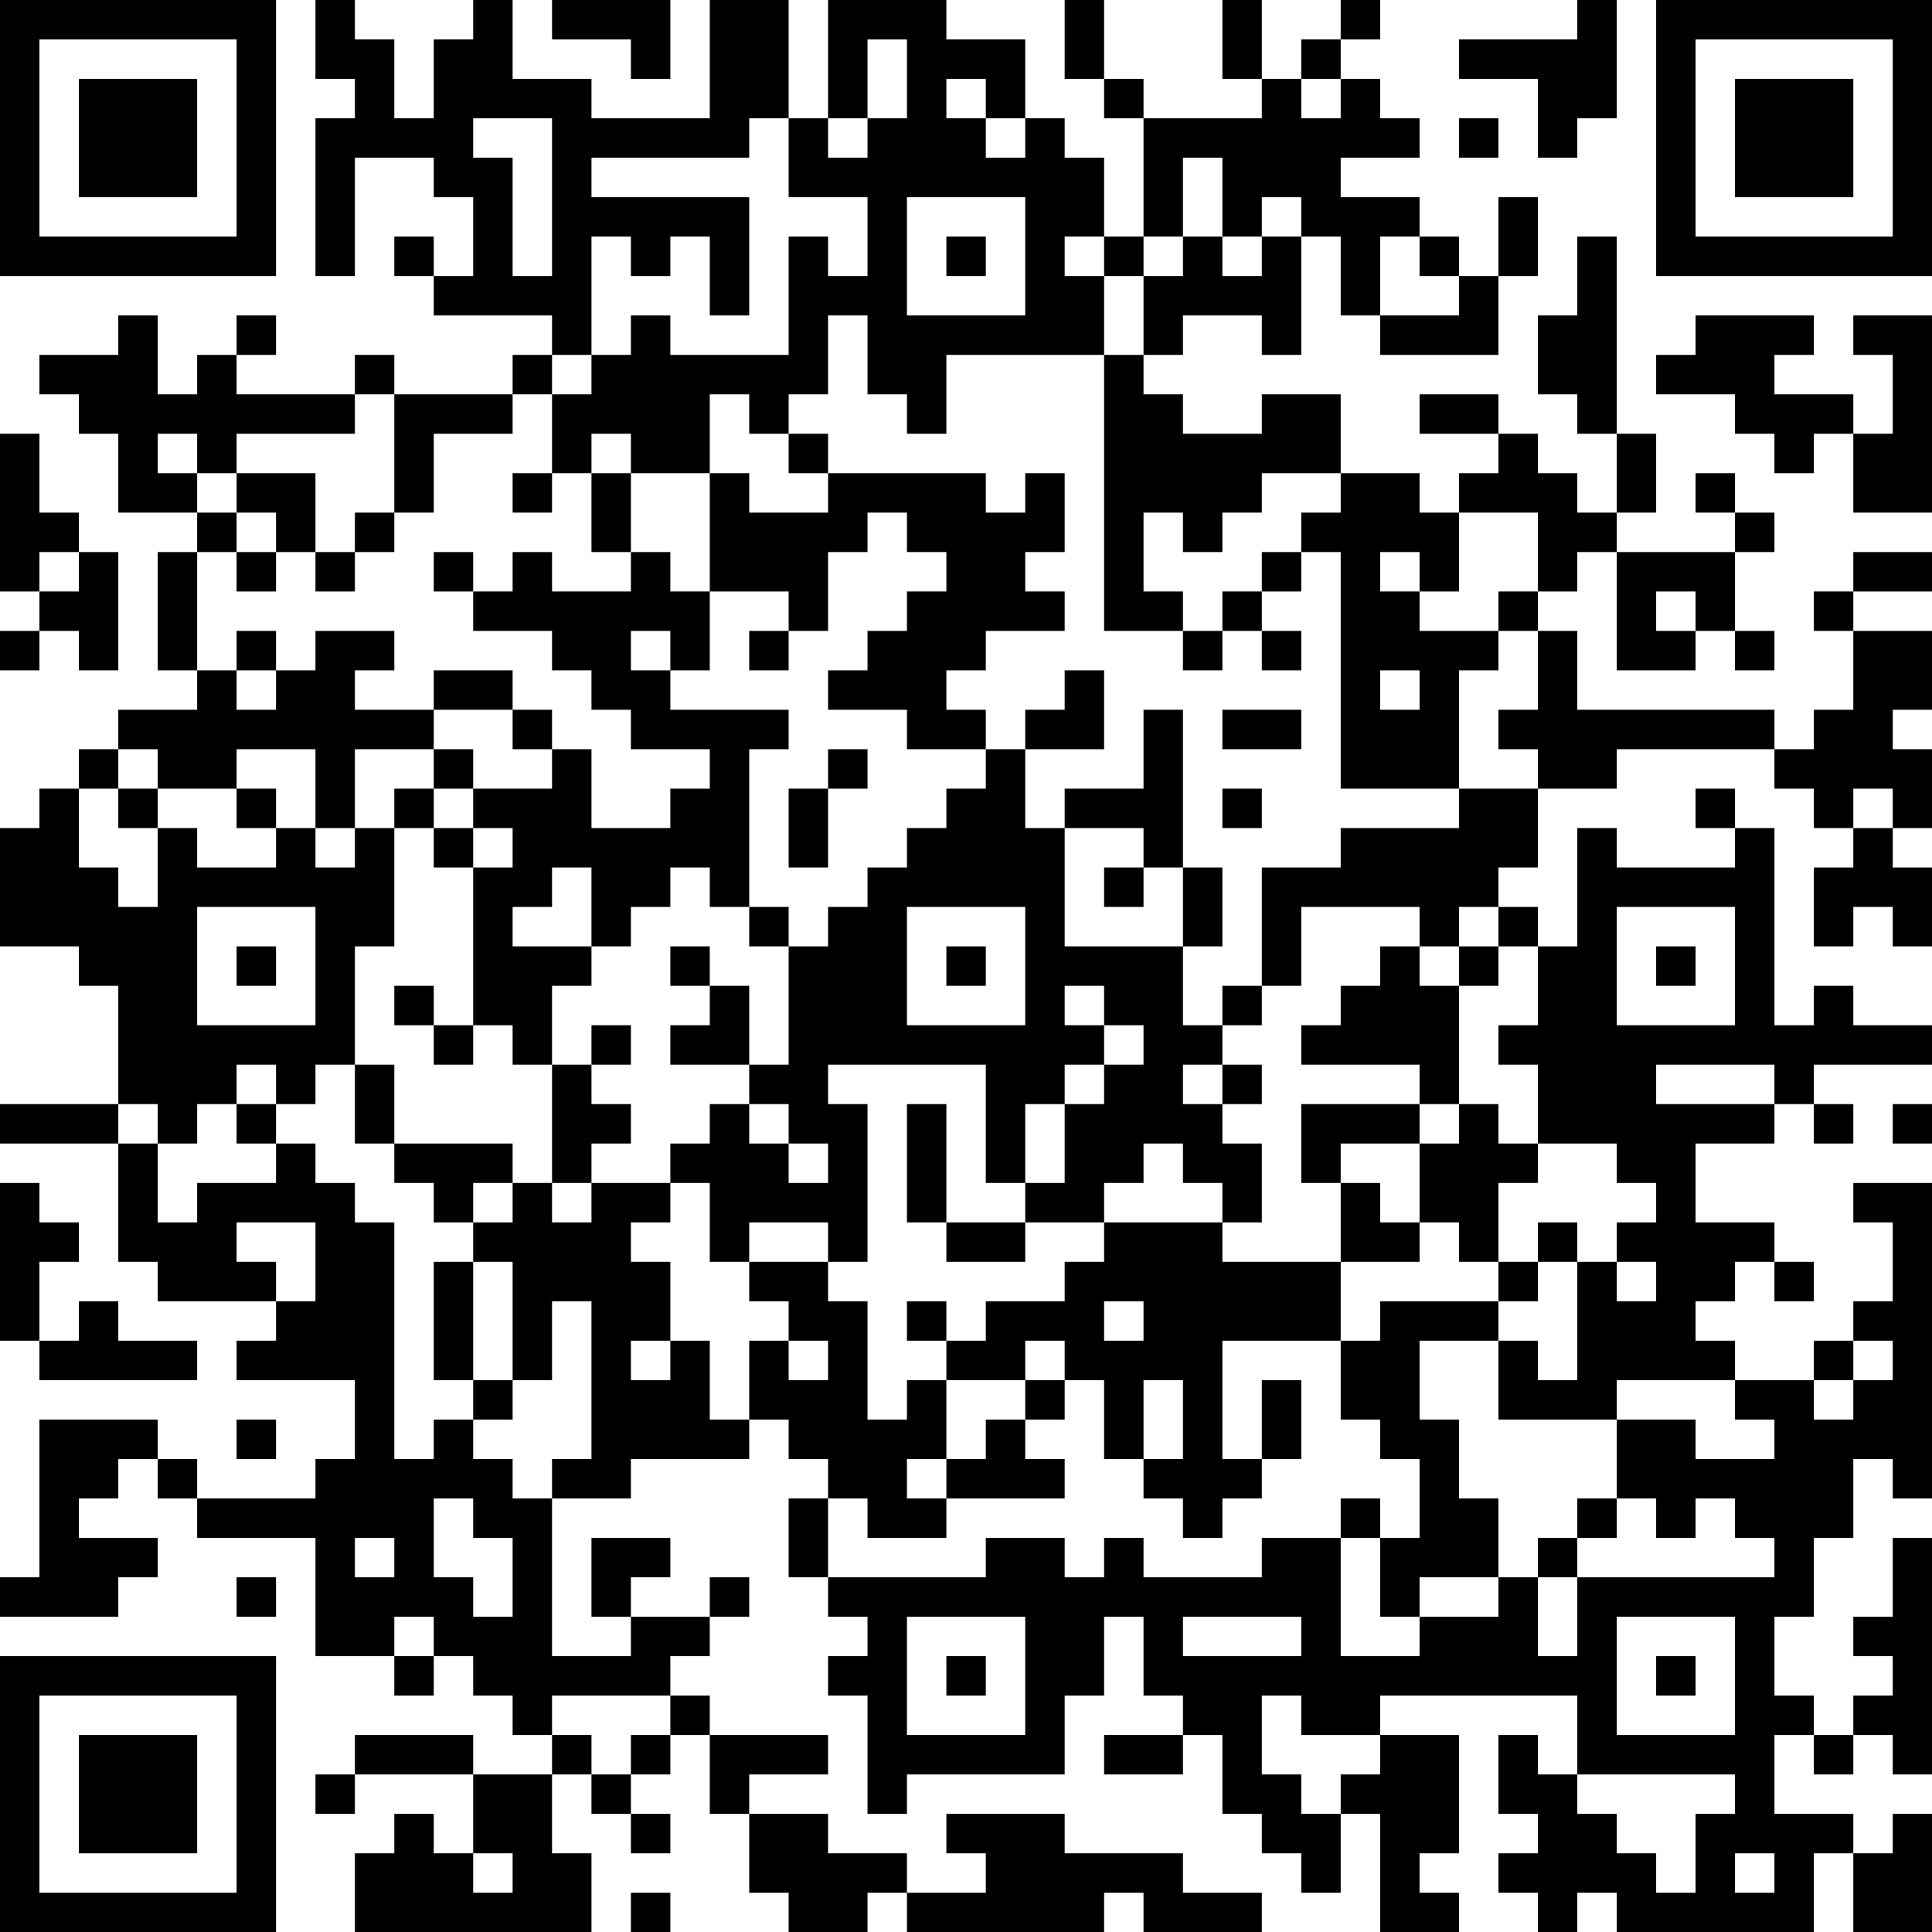 <?xml version="1.0" encoding="UTF-8"?>
<svg xmlns="http://www.w3.org/2000/svg" version="1.1" width="100" height="100" viewBox="0 0 100 100"><rect x="0" y="0" width="100" height="100" fill="#ffffff"/><g transform="scale(2.041)"><g transform="translate(0,0)"><path fill-rule="evenodd" d="M8 0L8 2L9 2L9 3L8 3L8 7L9 7L9 4L11 4L11 5L12 5L12 7L11 7L11 6L10 6L10 7L11 7L11 8L14 8L14 9L13 9L13 10L10 10L10 9L9 9L9 10L6 10L6 9L7 9L7 8L6 8L6 9L5 9L5 10L4 10L4 8L3 8L3 9L1 9L1 10L2 10L2 11L3 11L3 13L5 13L5 14L4 14L4 17L5 17L5 18L3 18L3 19L2 19L2 20L1 20L1 21L0 21L0 24L2 24L2 25L3 25L3 28L0 28L0 29L3 29L3 32L4 32L4 33L7 33L7 34L6 34L6 35L9 35L9 37L8 37L8 38L5 38L5 37L4 37L4 36L1 36L1 40L0 40L0 41L3 41L3 40L4 40L4 39L2 39L2 38L3 38L3 37L4 37L4 38L5 38L5 39L8 39L8 42L10 42L10 43L11 43L11 42L12 42L12 43L13 43L13 44L14 44L14 45L12 45L12 44L9 44L9 45L8 45L8 46L9 46L9 45L12 45L12 47L11 47L11 46L10 46L10 47L9 47L9 49L15 49L15 47L14 47L14 45L15 45L15 46L16 46L16 47L17 47L17 46L16 46L16 45L17 45L17 44L18 44L18 46L19 46L19 48L20 48L20 49L22 49L22 48L23 48L23 49L28 49L28 48L29 48L29 49L32 49L32 48L30 48L30 47L27 47L27 46L24 46L24 47L25 47L25 48L23 48L23 47L21 47L21 46L19 46L19 45L21 45L21 44L18 44L18 43L17 43L17 42L18 42L18 41L19 41L19 40L18 40L18 41L16 41L16 40L17 40L17 39L15 39L15 41L16 41L16 42L14 42L14 38L16 38L16 37L19 37L19 36L20 36L20 37L21 37L21 38L20 38L20 40L21 40L21 41L22 41L22 42L21 42L21 43L22 43L22 46L23 46L23 45L27 45L27 43L28 43L28 41L29 41L29 43L30 43L30 44L28 44L28 45L30 45L30 44L31 44L31 46L32 46L32 47L33 47L33 48L34 48L34 46L35 46L35 49L37 49L37 48L36 48L36 47L37 47L37 44L35 44L35 43L40 43L40 45L39 45L39 44L38 44L38 46L39 46L39 47L38 47L38 48L39 48L39 49L40 49L40 48L41 48L41 49L46 49L46 47L47 47L47 49L49 49L49 46L48 46L48 47L47 47L47 46L45 46L45 44L46 44L46 45L47 45L47 44L48 44L48 45L49 45L49 39L48 39L48 41L47 41L47 42L48 42L48 43L47 43L47 44L46 44L46 43L45 43L45 41L46 41L46 39L47 39L47 37L48 37L48 38L49 38L49 30L47 30L47 31L48 31L48 33L47 33L47 34L46 34L46 35L44 35L44 34L43 34L43 33L44 33L44 32L45 32L45 33L46 33L46 32L45 32L45 31L43 31L43 29L45 29L45 28L46 28L46 29L47 29L47 28L46 28L46 27L49 27L49 26L47 26L47 25L46 25L46 26L45 26L45 21L44 21L44 20L43 20L43 21L44 21L44 22L41 22L41 21L40 21L40 24L39 24L39 23L38 23L38 22L39 22L39 20L41 20L41 19L45 19L45 20L46 20L46 21L47 21L47 22L46 22L46 24L47 24L47 23L48 23L48 24L49 24L49 22L48 22L48 21L49 21L49 19L48 19L48 18L49 18L49 16L47 16L47 15L49 15L49 14L47 14L47 15L46 15L46 16L47 16L47 18L46 18L46 19L45 19L45 18L40 18L40 16L39 16L39 15L40 15L40 14L41 14L41 17L43 17L43 16L44 16L44 17L45 17L45 16L44 16L44 14L45 14L45 13L44 13L44 12L43 12L43 13L44 13L44 14L41 14L41 13L42 13L42 11L41 11L41 6L40 6L40 8L39 8L39 10L40 10L40 11L41 11L41 13L40 13L40 12L39 12L39 11L38 11L38 10L36 10L36 11L38 11L38 12L37 12L37 13L36 13L36 12L34 12L34 10L32 10L32 11L30 11L30 10L29 10L29 9L30 9L30 8L32 8L32 9L33 9L33 6L34 6L34 8L35 8L35 9L38 9L38 7L39 7L39 5L38 5L38 7L37 7L37 6L36 6L36 5L34 5L34 4L36 4L36 3L35 3L35 2L34 2L34 1L35 1L35 0L34 0L34 1L33 1L33 2L32 2L32 0L31 0L31 2L32 2L32 3L29 3L29 2L28 2L28 0L27 0L27 2L28 2L28 3L29 3L29 6L28 6L28 4L27 4L27 3L26 3L26 1L24 1L24 0L21 0L21 3L20 3L20 0L18 0L18 3L15 3L15 2L13 2L13 0L12 0L12 1L11 1L11 3L10 3L10 1L9 1L9 0ZM14 0L14 1L16 1L16 2L17 2L17 0ZM40 0L40 1L37 1L37 2L39 2L39 4L40 4L40 3L41 3L41 0ZM22 1L22 3L21 3L21 4L22 4L22 3L23 3L23 1ZM24 2L24 3L25 3L25 4L26 4L26 3L25 3L25 2ZM33 2L33 3L34 3L34 2ZM12 3L12 4L13 4L13 7L14 7L14 3ZM19 3L19 4L15 4L15 5L19 5L19 8L18 8L18 6L17 6L17 7L16 7L16 6L15 6L15 9L14 9L14 10L13 10L13 11L11 11L11 13L10 13L10 10L9 10L9 11L6 11L6 12L5 12L5 11L4 11L4 12L5 12L5 13L6 13L6 14L5 14L5 17L6 17L6 18L7 18L7 17L8 17L8 16L10 16L10 17L9 17L9 18L11 18L11 19L9 19L9 21L8 21L8 19L6 19L6 20L4 20L4 19L3 19L3 20L2 20L2 22L3 22L3 23L4 23L4 21L5 21L5 22L7 22L7 21L8 21L8 22L9 22L9 21L10 21L10 24L9 24L9 27L8 27L8 28L7 28L7 27L6 27L6 28L5 28L5 29L4 29L4 28L3 28L3 29L4 29L4 31L5 31L5 30L7 30L7 29L8 29L8 30L9 30L9 31L10 31L10 37L11 37L11 36L12 36L12 37L13 37L13 38L14 38L14 37L15 37L15 33L14 33L14 35L13 35L13 32L12 32L12 31L13 31L13 30L14 30L14 31L15 31L15 30L17 30L17 31L16 31L16 32L17 32L17 34L16 34L16 35L17 35L17 34L18 34L18 36L19 36L19 34L20 34L20 35L21 35L21 34L20 34L20 33L19 33L19 32L21 32L21 33L22 33L22 36L23 36L23 35L24 35L24 37L23 37L23 38L24 38L24 39L22 39L22 38L21 38L21 40L25 40L25 39L27 39L27 40L28 40L28 39L29 39L29 40L32 40L32 39L34 39L34 42L36 42L36 41L38 41L38 40L39 40L39 42L40 42L40 40L45 40L45 39L44 39L44 38L43 38L43 39L42 39L42 38L41 38L41 36L43 36L43 37L45 37L45 36L44 36L44 35L41 35L41 36L38 36L38 34L39 34L39 35L40 35L40 32L41 32L41 33L42 33L42 32L41 32L41 31L42 31L42 30L41 30L41 29L39 29L39 27L38 27L38 26L39 26L39 24L38 24L38 23L37 23L37 24L36 24L36 23L33 23L33 25L32 25L32 22L34 22L34 21L37 21L37 20L39 20L39 19L38 19L38 18L39 18L39 16L38 16L38 15L39 15L39 13L37 13L37 15L36 15L36 14L35 14L35 15L36 15L36 16L38 16L38 17L37 17L37 20L34 20L34 14L33 14L33 13L34 13L34 12L32 12L32 13L31 13L31 14L30 14L30 13L29 13L29 15L30 15L30 16L28 16L28 9L29 9L29 7L30 7L30 6L31 6L31 7L32 7L32 6L33 6L33 5L32 5L32 6L31 6L31 4L30 4L30 6L29 6L29 7L28 7L28 6L27 6L27 7L28 7L28 9L24 9L24 11L23 11L23 10L22 10L22 8L21 8L21 10L20 10L20 11L19 11L19 10L18 10L18 12L16 12L16 11L15 11L15 12L14 12L14 10L15 10L15 9L16 9L16 8L17 8L17 9L20 9L20 6L21 6L21 7L22 7L22 5L20 5L20 3ZM37 3L37 4L38 4L38 3ZM23 5L23 8L26 8L26 5ZM24 6L24 7L25 7L25 6ZM35 6L35 8L37 8L37 7L36 7L36 6ZM43 8L43 9L42 9L42 10L44 10L44 11L45 11L45 12L46 12L46 11L47 11L47 13L49 13L49 8L47 8L47 9L48 9L48 11L47 11L47 10L45 10L45 9L46 9L46 8ZM0 11L0 15L1 15L1 16L0 16L0 17L1 17L1 16L2 16L2 17L3 17L3 14L2 14L2 13L1 13L1 11ZM20 11L20 12L21 12L21 13L19 13L19 12L18 12L18 15L17 15L17 14L16 14L16 12L15 12L15 14L16 14L16 15L14 15L14 14L13 14L13 15L12 15L12 14L11 14L11 15L12 15L12 16L14 16L14 17L15 17L15 18L16 18L16 19L18 19L18 20L17 20L17 21L15 21L15 19L14 19L14 18L13 18L13 17L11 17L11 18L13 18L13 19L14 19L14 20L12 20L12 19L11 19L11 20L10 20L10 21L11 21L11 22L12 22L12 26L11 26L11 25L10 25L10 26L11 26L11 27L12 27L12 26L13 26L13 27L14 27L14 30L15 30L15 29L16 29L16 28L15 28L15 27L16 27L16 26L15 26L15 27L14 27L14 25L15 25L15 24L16 24L16 23L17 23L17 22L18 22L18 23L19 23L19 24L20 24L20 27L19 27L19 25L18 25L18 24L17 24L17 25L18 25L18 26L17 26L17 27L19 27L19 28L18 28L18 29L17 29L17 30L18 30L18 32L19 32L19 31L21 31L21 32L22 32L22 28L21 28L21 27L25 27L25 30L26 30L26 31L24 31L24 28L23 28L23 31L24 31L24 32L26 32L26 31L28 31L28 32L27 32L27 33L25 33L25 34L24 34L24 33L23 33L23 34L24 34L24 35L26 35L26 36L25 36L25 37L24 37L24 38L27 38L27 37L26 37L26 36L27 36L27 35L28 35L28 37L29 37L29 38L30 38L30 39L31 39L31 38L32 38L32 37L33 37L33 35L32 35L32 37L31 37L31 34L34 34L34 36L35 36L35 37L36 37L36 39L35 39L35 38L34 38L34 39L35 39L35 41L36 41L36 40L38 40L38 38L37 38L37 36L36 36L36 34L38 34L38 33L39 33L39 32L40 32L40 31L39 31L39 32L38 32L38 30L39 30L39 29L38 29L38 28L37 28L37 25L38 25L38 24L37 24L37 25L36 25L36 24L35 24L35 25L34 25L34 26L33 26L33 27L36 27L36 28L33 28L33 30L34 30L34 32L31 32L31 31L32 31L32 29L31 29L31 28L32 28L32 27L31 27L31 26L32 26L32 25L31 25L31 26L30 26L30 24L31 24L31 22L30 22L30 18L29 18L29 20L27 20L27 21L26 21L26 19L28 19L28 17L27 17L27 18L26 18L26 19L25 19L25 18L24 18L24 17L25 17L25 16L27 16L27 15L26 15L26 14L27 14L27 12L26 12L26 13L25 13L25 12L21 12L21 11ZM6 12L6 13L7 13L7 14L6 14L6 15L7 15L7 14L8 14L8 15L9 15L9 14L10 14L10 13L9 13L9 14L8 14L8 12ZM13 12L13 13L14 13L14 12ZM22 13L22 14L21 14L21 16L20 16L20 15L18 15L18 17L17 17L17 16L16 16L16 17L17 17L17 18L20 18L20 19L19 19L19 23L20 23L20 24L21 24L21 23L22 23L22 22L23 22L23 21L24 21L24 20L25 20L25 19L23 19L23 18L21 18L21 17L22 17L22 16L23 16L23 15L24 15L24 14L23 14L23 13ZM1 14L1 15L2 15L2 14ZM32 14L32 15L31 15L31 16L30 16L30 17L31 17L31 16L32 16L32 17L33 17L33 16L32 16L32 15L33 15L33 14ZM42 15L42 16L43 16L43 15ZM6 16L6 17L7 17L7 16ZM19 16L19 17L20 17L20 16ZM35 17L35 18L36 18L36 17ZM31 18L31 19L33 19L33 18ZM21 19L21 20L20 20L20 22L21 22L21 20L22 20L22 19ZM3 20L3 21L4 21L4 20ZM6 20L6 21L7 21L7 20ZM11 20L11 21L12 21L12 22L13 22L13 21L12 21L12 20ZM31 20L31 21L32 21L32 20ZM47 20L47 21L48 21L48 20ZM27 21L27 24L30 24L30 22L29 22L29 21ZM14 22L14 23L13 23L13 24L15 24L15 22ZM28 22L28 23L29 23L29 22ZM5 23L5 26L8 26L8 23ZM23 23L23 26L26 26L26 23ZM41 23L41 26L44 26L44 23ZM6 24L6 25L7 25L7 24ZM24 24L24 25L25 25L25 24ZM42 24L42 25L43 25L43 24ZM27 25L27 26L28 26L28 27L27 27L27 28L26 28L26 30L27 30L27 28L28 28L28 27L29 27L29 26L28 26L28 25ZM9 27L9 29L10 29L10 30L11 30L11 31L12 31L12 30L13 30L13 29L10 29L10 27ZM30 27L30 28L31 28L31 27ZM42 27L42 28L45 28L45 27ZM6 28L6 29L7 29L7 28ZM19 28L19 29L20 29L20 30L21 30L21 29L20 29L20 28ZM36 28L36 29L34 29L34 30L35 30L35 31L36 31L36 32L34 32L34 34L35 34L35 33L38 33L38 32L37 32L37 31L36 31L36 29L37 29L37 28ZM48 28L48 29L49 29L49 28ZM29 29L29 30L28 30L28 31L31 31L31 30L30 30L30 29ZM0 30L0 34L1 34L1 35L5 35L5 34L3 34L3 33L2 33L2 34L1 34L1 32L2 32L2 31L1 31L1 30ZM6 31L6 32L7 32L7 33L8 33L8 31ZM11 32L11 35L12 35L12 36L13 36L13 35L12 35L12 32ZM28 33L28 34L29 34L29 33ZM26 34L26 35L27 35L27 34ZM47 34L47 35L46 35L46 36L47 36L47 35L48 35L48 34ZM29 35L29 37L30 37L30 35ZM6 36L6 37L7 37L7 36ZM11 38L11 40L12 40L12 41L13 41L13 39L12 39L12 38ZM40 38L40 39L39 39L39 40L40 40L40 39L41 39L41 38ZM9 39L9 40L10 40L10 39ZM6 40L6 41L7 41L7 40ZM10 41L10 42L11 42L11 41ZM23 41L23 44L26 44L26 41ZM30 41L30 42L33 42L33 41ZM41 41L41 44L44 44L44 41ZM24 42L24 43L25 43L25 42ZM42 42L42 43L43 43L43 42ZM14 43L14 44L15 44L15 45L16 45L16 44L17 44L17 43ZM32 43L32 45L33 45L33 46L34 46L34 45L35 45L35 44L33 44L33 43ZM40 45L40 46L41 46L41 47L42 47L42 48L43 48L43 46L44 46L44 45ZM12 47L12 48L13 48L13 47ZM44 47L44 48L45 48L45 47ZM16 48L16 49L17 49L17 48ZM0 0L0 7L7 7L7 0ZM1 1L1 6L6 6L6 1ZM2 2L2 5L5 5L5 2ZM42 0L42 7L49 7L49 0ZM43 1L43 6L48 6L48 1ZM44 2L44 5L47 5L47 2ZM0 42L0 49L7 49L7 42ZM1 43L1 48L6 48L6 43ZM2 44L2 47L5 47L5 44Z" fill="#000000"/></g></g></svg>
